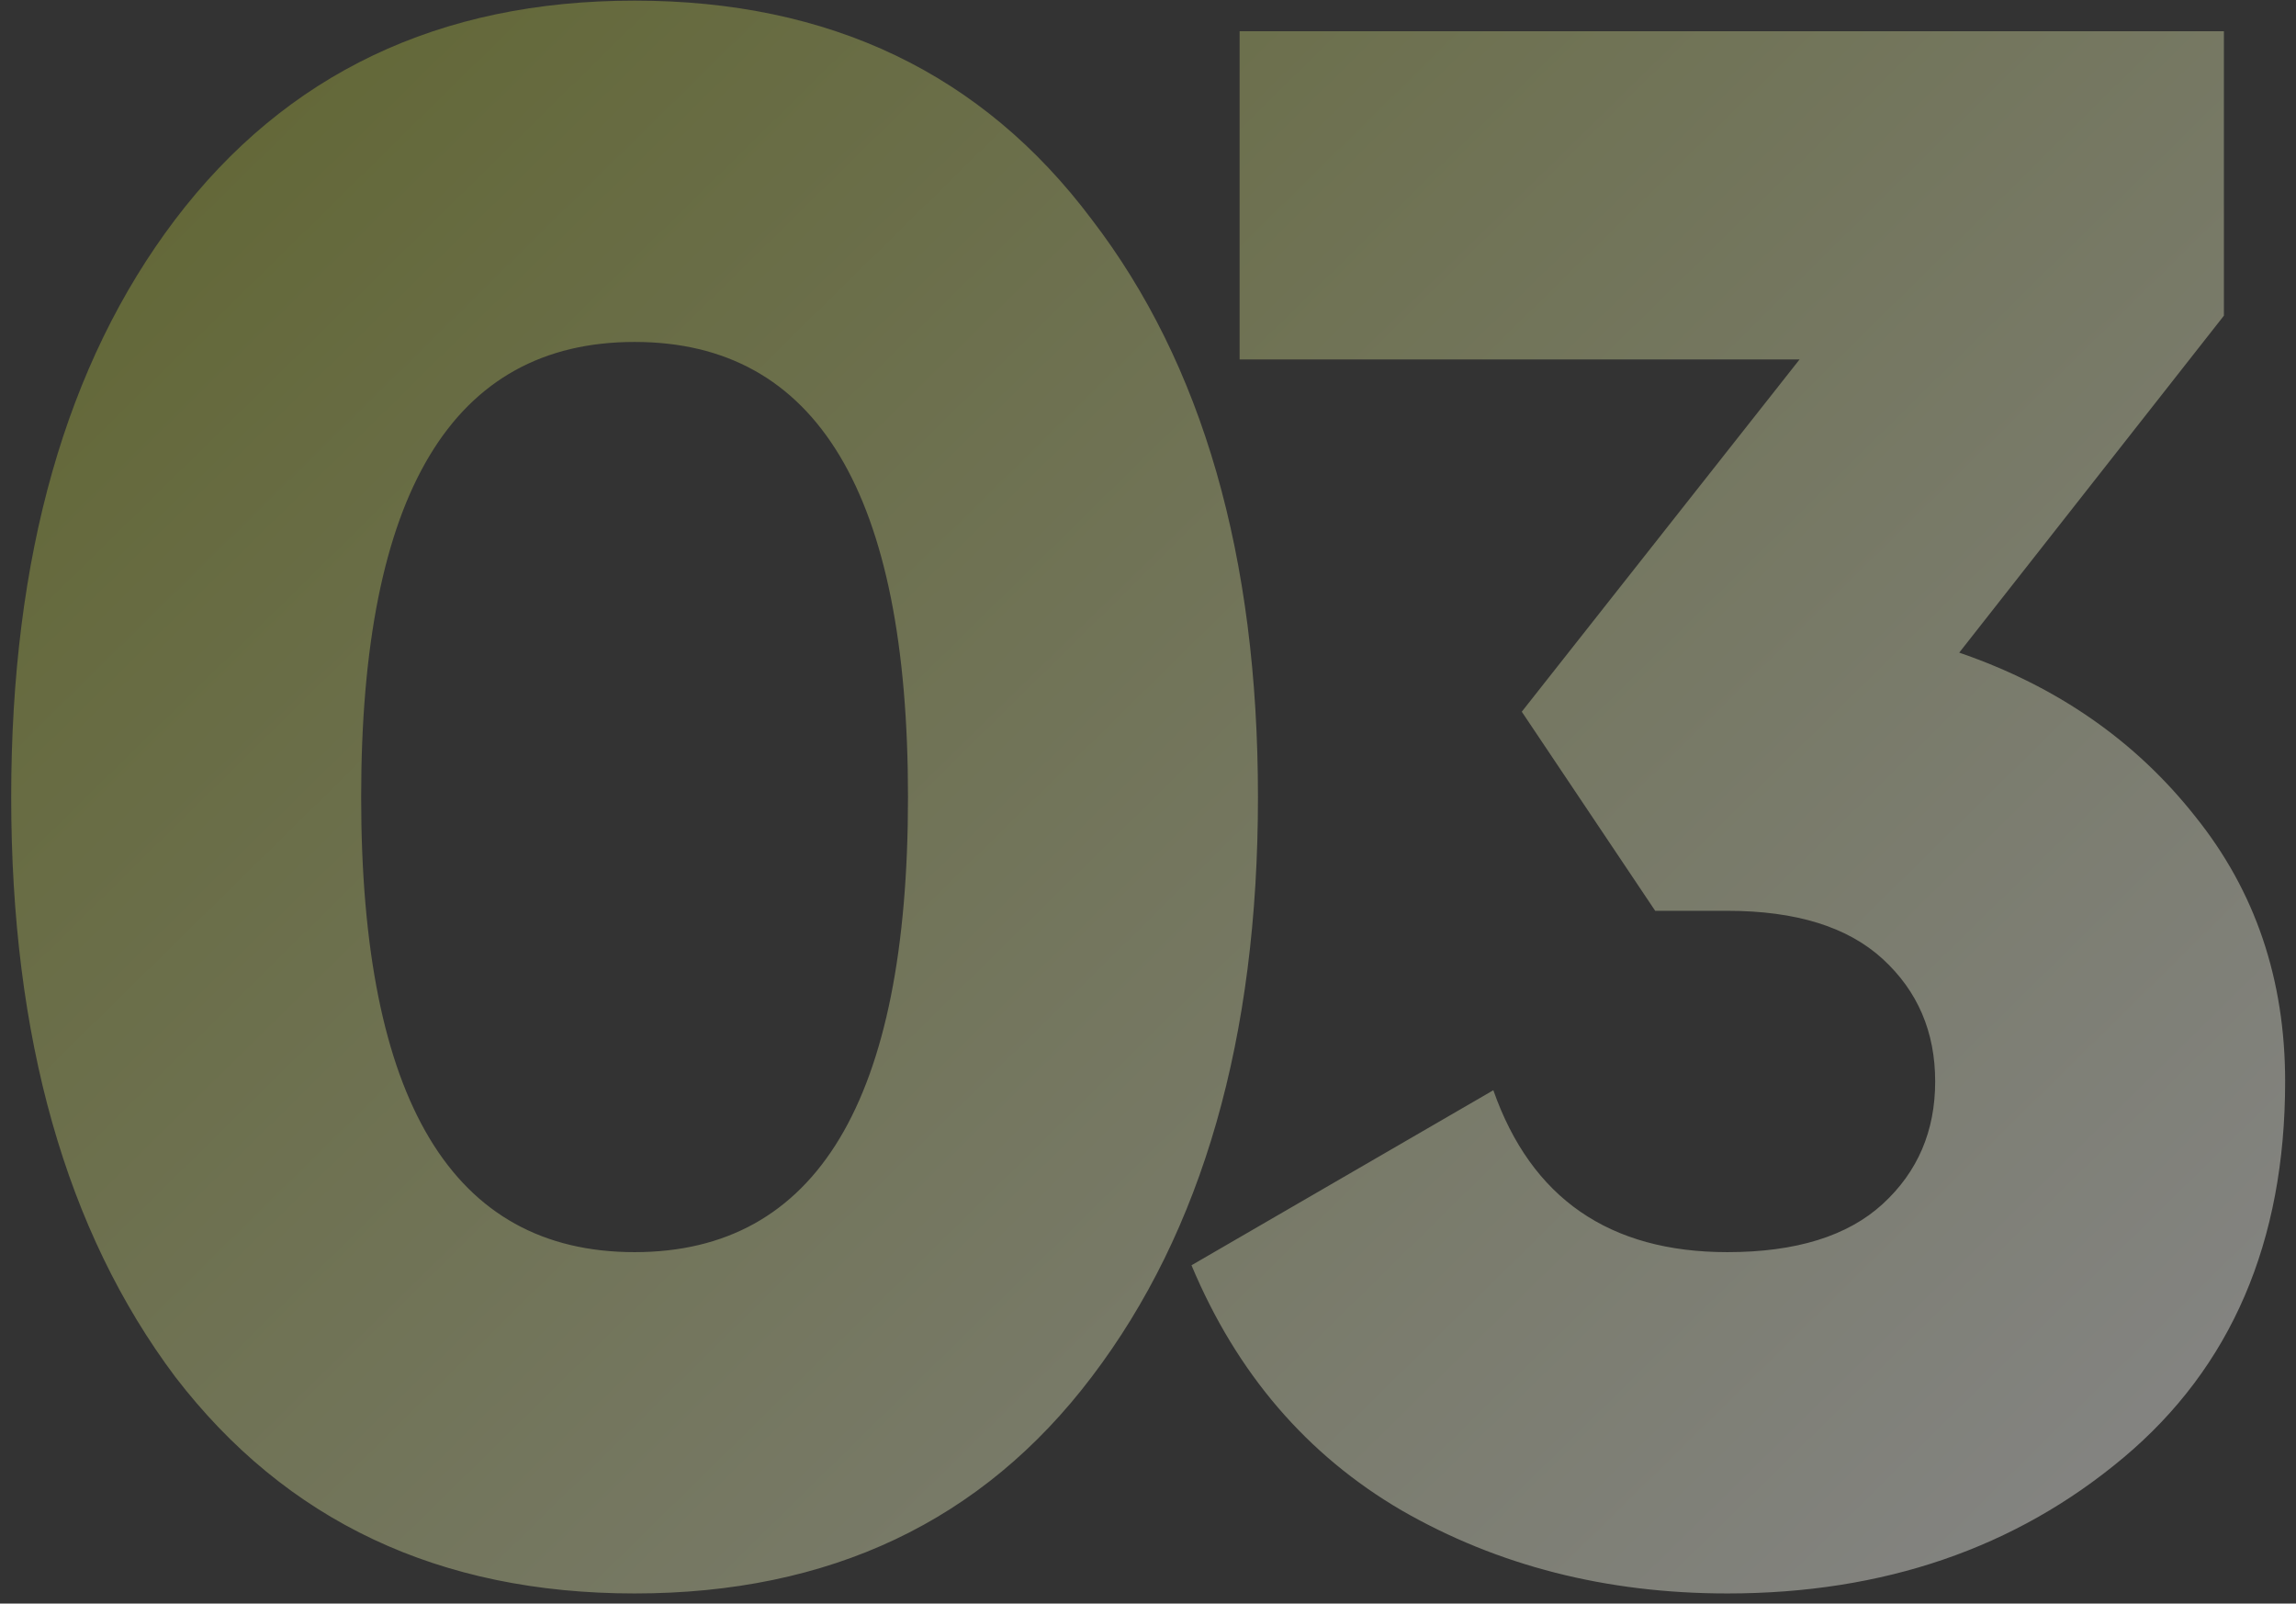 <?xml version="1.0" encoding="UTF-8"?> <svg xmlns="http://www.w3.org/2000/svg" width="169" height="118" viewBox="0 0 169 118" fill="none"><rect x="0" y="0" width="169" height="118" fill="#333333" stroke="none"/><path d="M80.358 101.315C72.308 111.941 61.092 117.254 46.709 117.254C32.327 117.254 21.057 111.941 12.899 101.315C4.849 90.582 0.824 76.36 0.824 58.65C0.824 40.94 4.849 26.772 12.899 16.146C21.057 5.413 32.327 0.046 46.709 0.046C61.092 0.046 72.308 5.413 80.358 16.146C88.516 26.772 92.594 40.94 92.594 58.65C92.594 76.36 88.516 90.582 80.358 101.315ZM26.584 58.65C26.584 80.975 33.293 92.138 46.709 92.138C60.126 92.138 66.834 80.975 66.834 58.65C66.834 36.325 60.126 25.162 46.709 25.162C33.293 25.162 26.584 36.325 26.584 58.65ZM144.212 48.024C151.404 50.493 157.2 54.518 161.6 60.099C166.001 65.573 168.201 72.067 168.201 79.58C168.201 91.387 164.23 100.617 156.287 107.272C148.345 113.927 138.631 117.254 127.146 117.254C118.238 117.254 110.241 115.215 103.157 111.136C96.181 107.057 91.029 101.047 87.701 93.104L109.919 80.224C112.71 88.167 118.452 92.138 127.146 92.138C132.191 92.138 136.001 90.957 138.577 88.596C141.153 86.235 142.441 83.229 142.441 79.58C142.441 75.931 141.153 72.925 138.577 70.564C136.001 68.203 132.191 67.022 127.146 67.022H121.833L112.012 52.371L132.459 26.45H91.243V2.3H163.693V23.23L144.212 48.024Z" fill="url(#paint0_linear_1969_298)" fill-opacity="0.4"></path><defs><linearGradient id="paint0_linear_1969_298" x1="12.293" y1="-46.053" x2="167.006" y2="111.265" gradientUnits="userSpaceOnUse"><stop stop-color="#96A511"></stop><stop offset="1" stop-color="white"></stop></linearGradient></defs></svg> 